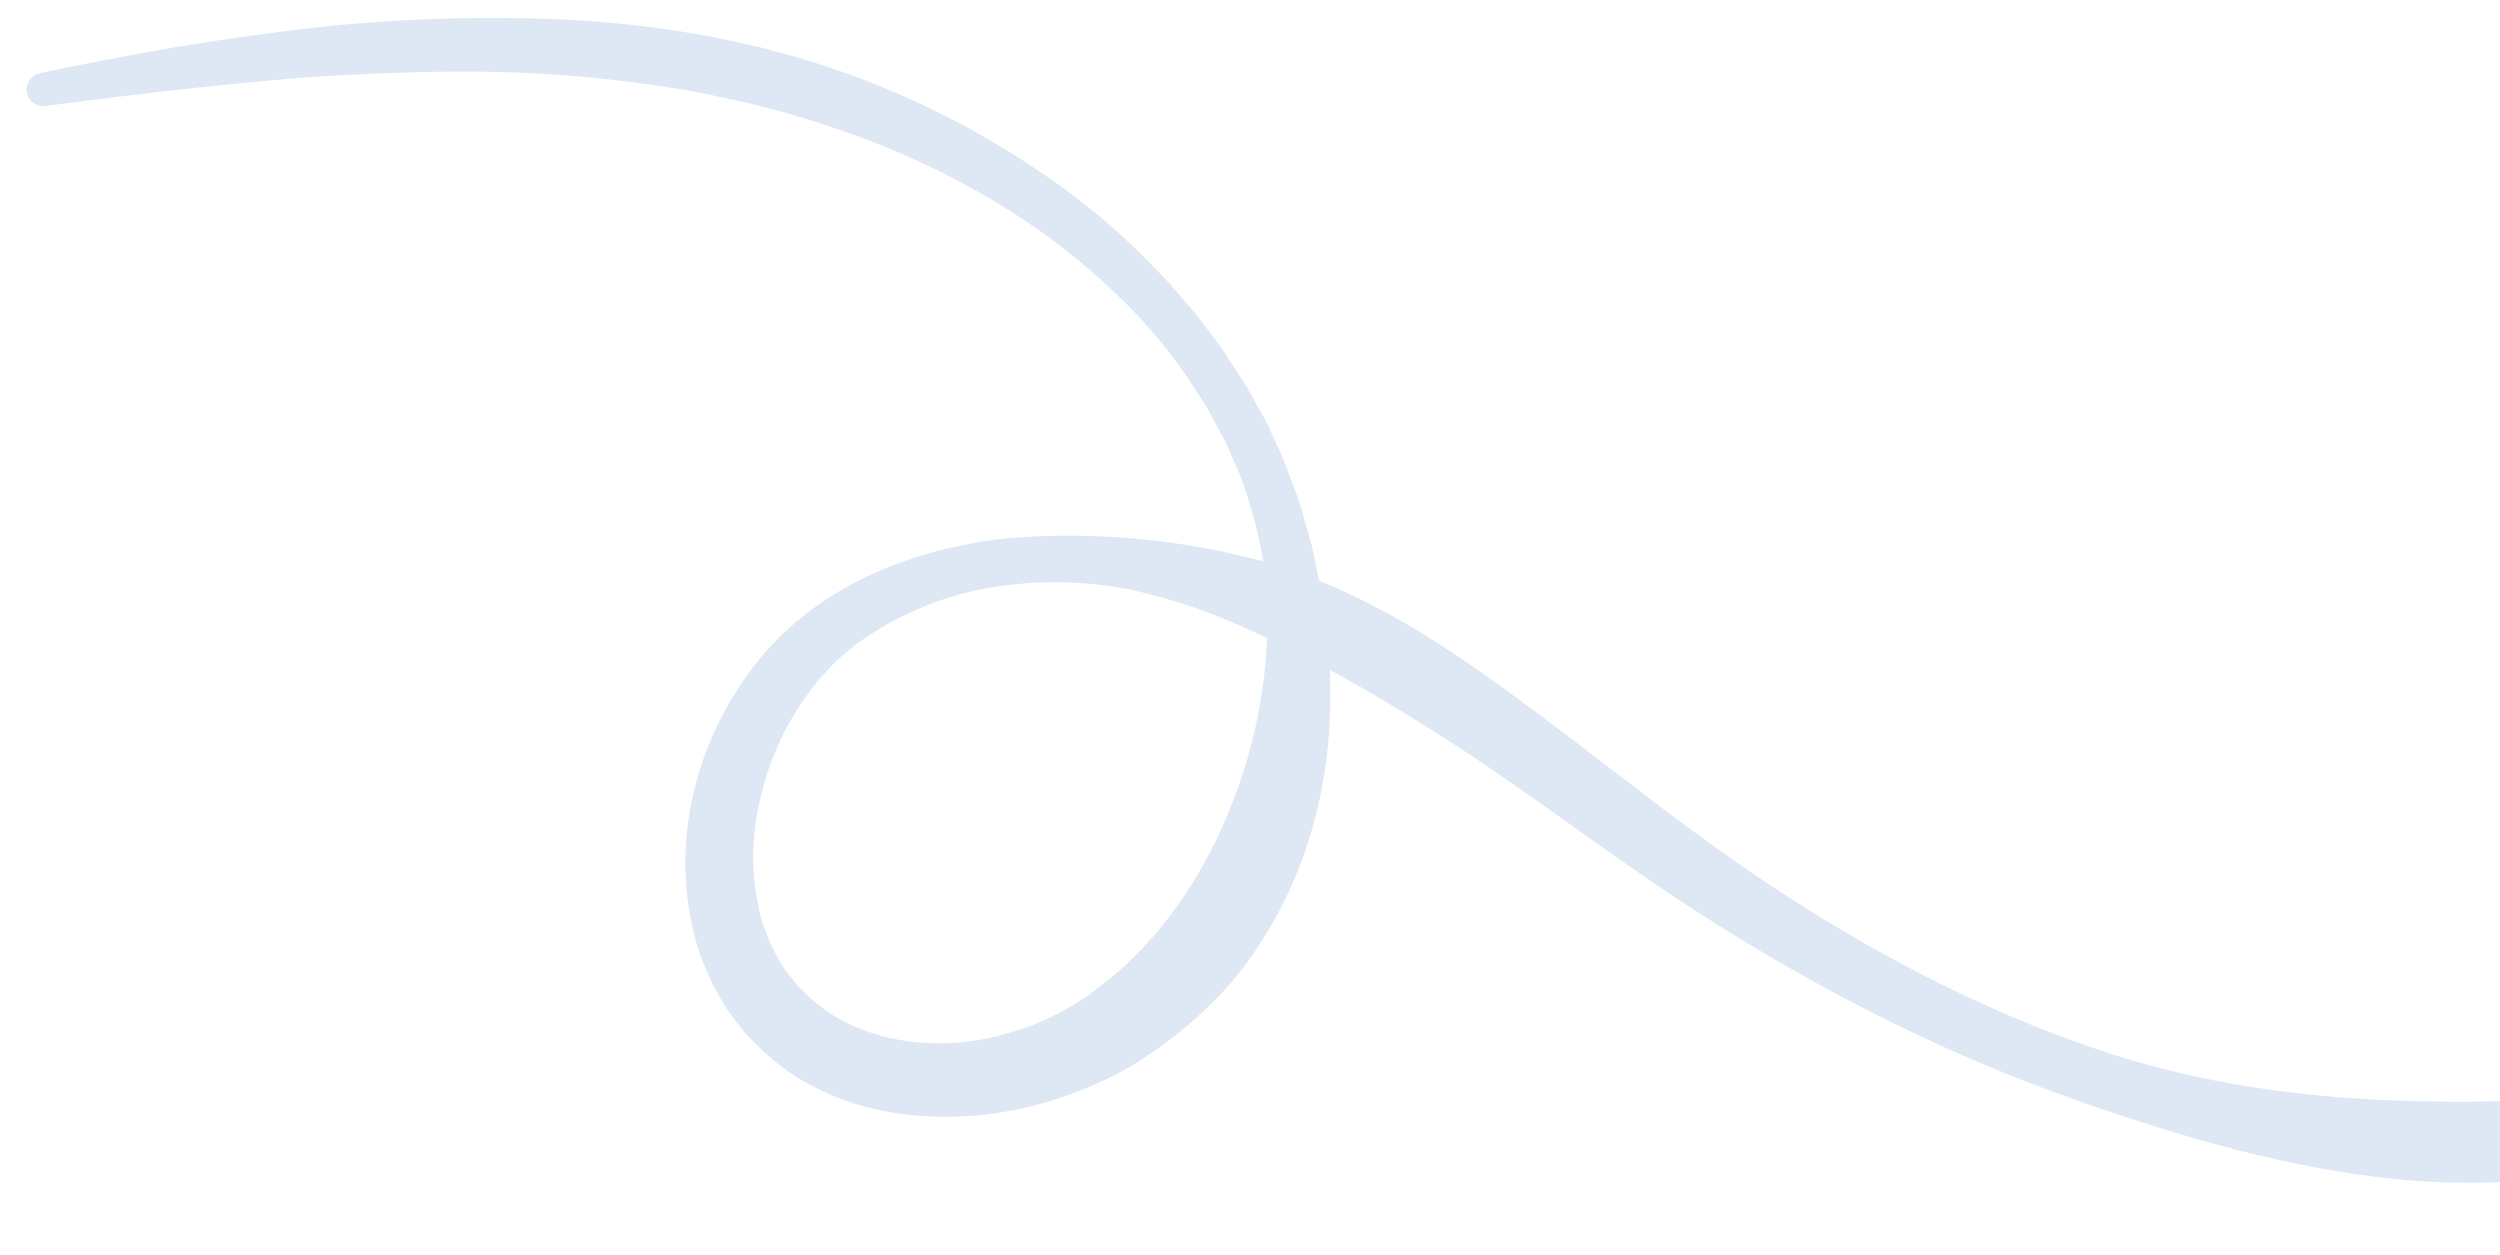 <svg xmlns="http://www.w3.org/2000/svg" xmlns:xlink="http://www.w3.org/1999/xlink" width="478" height="240" viewBox="0 0 478 240">
  <defs>
    <clipPath id="clip-path">
      <rect id="Rectangle_6887" data-name="Rectangle 6887" width="478" height="240" transform="translate(1442 3754)" fill="#fff" stroke="#707070" stroke-width="1"/>
    </clipPath>
    <clipPath id="clip-path-2">
      <rect id="Rectangle_6358" data-name="Rectangle 6358" width="613.251" height="385.272" fill="#dee8f4"/>
    </clipPath>
  </defs>
  <g id="Mask_Group_17759" data-name="Mask Group 17759" transform="translate(-1442 -3754)" clip-path="url(#clip-path)">
    <g id="Group_17469" data-name="Group 17469" transform="matrix(0.829, 0.559, -0.559, 0.829, 1640.134, 3533.32)">
      <g id="Group_17035" data-name="Group 17035" transform="translate(-27.666 -5.881)" clip-path="url(#clip-path-2)">
        <path id="Path_27699" data-name="Path 27699" d="M.9,236.321s2.8-2.978,8.277-8.421,13.5-13.445,24.417-22.972a308.47,308.47,0,0,1,41.945-31.491,208.831,208.831,0,0,1,28.949-15.152q3.92-1.55,7.934-3.143c2.842-.949,5.727-2.008,8.637-2.881a165.585,165.585,0,0,1,57.445-7.032,133.328,133.328,0,0,1,20.68,2.91c3.482.64,6.892,1.762,10.378,2.639,3.4,1.195,6.9,2.19,10.243,3.677l5.079,2.127c1.673.775,3.308,1.644,4.973,2.47l2.491,1.258c1.161.627,1.635.983,2.487,1.487l4.609,2.825c3.029,2.27,6.5,4.4,9.3,6.956l4.427,3.715,4.168,4.05c2.889,2.631,5.363,5.676,8.036,8.612a114.78,114.78,0,0,1,7.066,9.671,90.339,90.339,0,0,1,10.836,22.049,80.4,80.4,0,0,1,4.143,25.111c.225,8.68-1.741,17.44-4.621,25.747l-2.512,6.138c-1.195,2.3-1.754,3.507-3.152,5.778a71.4,71.4,0,0,1-7.964,10.912A66.985,66.985,0,0,1,247.745,309.7a49.3,49.3,0,0,1-13.314,4.177,41.849,41.849,0,0,1-14.36.11l-3-.508a33.552,33.552,0,0,1-3.588-1.017l-3.69-1.233-3.219-1.593a47.185,47.185,0,0,1-11.48-8.252c-13.466-13.119-19.2-31.965-17.38-49.909,2.054-18.448,13.077-33.668,26.094-44.711A142.992,142.992,0,0,1,248.46,182.43c16.292-5.011,33.257-5.655,49.265-5.134,16.105.508,31.686,1.83,46.851,2.436,30.25,1.254,59.609-1.25,86.322-8.489,26.814-7.163,49.439-20.655,68.679-34.054a177.627,177.627,0,0,0,25.543-21.964A161.8,161.8,0,0,0,544.254,91.5a154.5,154.5,0,0,0,20.939-44.877,133.675,133.675,0,0,0,5.1-31.7c.186-3.724,0-6.587.038-8.527-.013-1.94-.021-2.94-.021-2.94V3.186a3.164,3.164,0,0,1,6.3-.411s.127,1.042.377,3.063c.186,2.025.771,5.028.953,8.985a137.182,137.182,0,0,1-2.487,34.261,153.733,153.733,0,0,1-19.761,49.7A165.256,165.256,0,0,1,535.9,125.277a179.936,179.936,0,0,1-27.356,24.535c-20.8,15.174-47.3,24.4-74.969,31.58-27.767,7.286-58.1,10.836-89.27,10.755-15.563-.047-31.173-.89-46.7-.661-15.567.284-30.855,1.241-45.974,3.859a108.159,108.159,0,0,0-22.286,6.121,73.813,73.813,0,0,0-19.757,12.1A60.982,60.982,0,0,0,195.163,231.2a49.22,49.22,0,0,0-2.457,5.083l-1.173,2.838c-.263.551-.487,1.673-.737,2.478a28.771,28.771,0,0,0-1.2,5.333l-.424,2.7-.123,2.753a53.8,53.8,0,0,0,3.537,21.578,46.493,46.493,0,0,0,11.6,17.893,33.675,33.675,0,0,0,8.4,5.82l2.262,1.1,2.114.648a13.5,13.5,0,0,0,2.262.678l3.012.462a28.529,28.529,0,0,0,9.84-.267,35.814,35.814,0,0,0,9.684-3.215,46.188,46.188,0,0,0,16.177-13.2,47.136,47.136,0,0,0,5.634-8.718c.665-1.144,1.669-3.6,2.211-4.854l1.622-5c3.939-13.4,3.622-27.636.457-41.268a94.8,94.8,0,0,0-6.871-19.935,97.794,97.794,0,0,0-5.028-9.323c-.949-1.483-1.987-2.906-2.974-4.367a32.248,32.248,0,0,0-3.177-4.211c-4.333-5.6-9.739-10.069-15.042-14.11l-4.558-2.9c-.686-.419-1.686-1.1-2.105-1.3l-2.279-1.195c-1.521-.779-3.012-1.614-4.545-2.351l-4.681-2.008c-12.522-5.24-25.8-7.358-38.561-7.921a147.646,147.646,0,0,0-36.862,3.55c-5.825,1.258-11.437,2.859-16.876,4.571-2.707.86-5.274,1.855-7.866,2.753q-4,1.589-7.892,3.135A248.321,248.321,0,0,0,81,182.459c-8.417,4.99-16.029,10.162-22.917,15.169C51.167,202.6,44.923,207.371,39.4,211.84,28.377,220.8,19.88,228.149,14.119,233.173c-5.778,5.054-8.862,7.748-8.862,7.748a3.171,3.171,0,0,1-4.41-4.545Z" transform="translate(0 70.715)" fill="#dee8f4"/>
        <path id="Path_27700" data-name="Path 27700" d="M.237,80.933c2.08-6.384,4.52-12.6,6.782-18.9C9.4,55.792,11.81,49.561,14.352,43.389c2.478-6.231,5.155-12.238,7.023-18,1.838-5.786,3.063-11.331,2.792-16.55a8.4,8.4,0,0,1,15.949-4.1l.08.169,9.163,18.927L58.4,42.821l8.9,19.088c2.889,6.413,5.837,12.8,8.54,19.325A5.308,5.308,0,0,1,66.6,86.317c-4.088-5.825-7.845-11.84-11.577-17.876q-5.515-9.1-10.679-18.4-10.325-18.6-19.359-37.87L41.009,8.234a59.076,59.076,0,0,1-4.27,22.6,193.342,193.342,0,0,1-8.7,18.783C25.06,55.584,21.955,61.5,18.816,67.4c-3.262,5.846-6.337,11.772-9.777,17.533a4.865,4.865,0,0,1-8.8-4" transform="translate(536.998 -0.001)" fill="#dee8f4"/>
      </g>
    </g>
  </g>
</svg>
